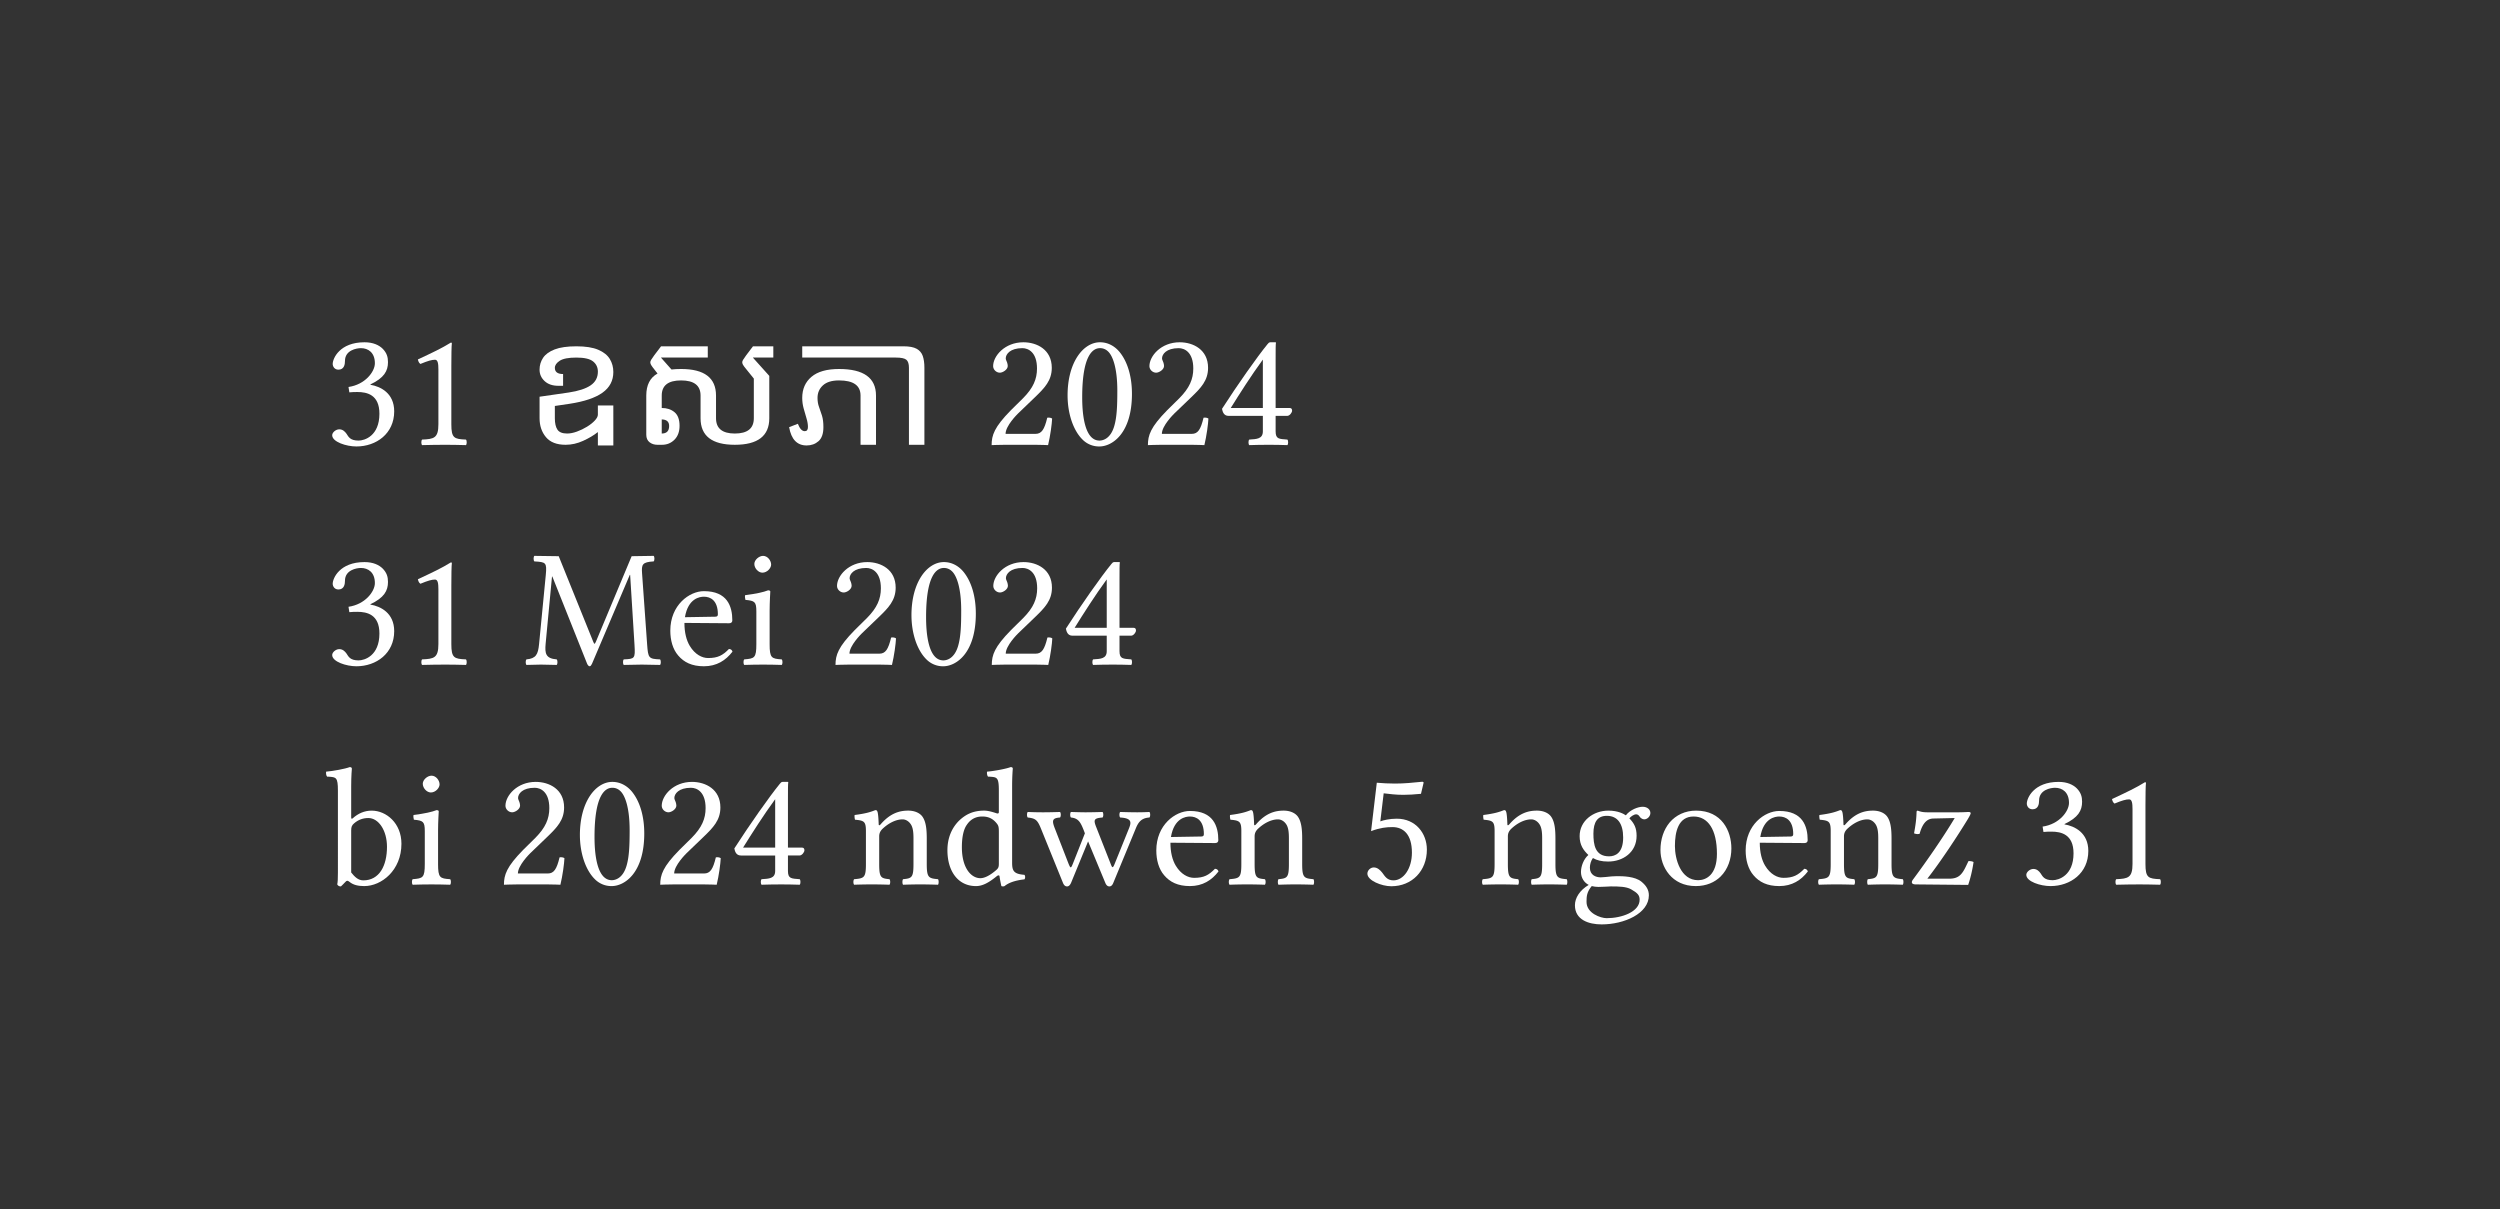 <svg xmlns="http://www.w3.org/2000/svg" xmlns:xlink="http://www.w3.org/1999/xlink" width="218.188" height="105.533" class="typst-doc" viewBox="0 0 163.641 79.15"><rect x="0" y="0" width="163.641" height="79.15" fill="#333333" stroke="none"/><g fill="#fff"><g class="typst-text" transform="matrix(1 0 0 -1 21.26 29.114)"><use xlink:href="#a"/><use xlink:href="#b" x="5.115"/></g><g class="typst-text" transform="matrix(1 0 0 -1 34.24 29.114)"><use xlink:href="#c"/><use xlink:href="#d" x="6.985"/><use xlink:href="#e" x="17.193"/></g><g class="typst-text" transform="matrix(1 0 0 -1 61.586 29.114)"><use xlink:href="#f" x="2.75"/><use xlink:href="#g" x="7.865"/><use xlink:href="#f" x="12.98"/><use xlink:href="#h" x="18.095"/></g><g class="typst-text" transform="matrix(1 0 0 -1 21.26 43.502)"><use xlink:href="#a"/><use xlink:href="#b" x="5.115"/></g><g class="typst-text" transform="matrix(1 0 0 -1 34.24 43.502)"><use xlink:href="#i"/><use xlink:href="#j" x="9.229"/><use xlink:href="#k" x="14.146"/><use xlink:href="#f" x="19.877"/><use xlink:href="#g" x="24.992"/><use xlink:href="#f" x="30.107"/><use xlink:href="#h" x="35.222"/></g><g class="typst-text" transform="matrix(1 0 0 -1 21.26 57.89)"><use xlink:href="#l"/><use xlink:href="#k" x="5.423"/><use xlink:href="#f" x="11.154"/><use xlink:href="#g" x="16.269"/><use xlink:href="#f" x="21.384"/><use xlink:href="#h" x="26.499"/><use xlink:href="#m" x="34.364"/><use xlink:href="#n" x="40.326"/><use xlink:href="#o" x="45.892"/><use xlink:href="#j" x="54.021"/><use xlink:href="#m" x="58.938"/><use xlink:href="#p" x="67.65"/><use xlink:href="#m" x="75.515"/><use xlink:href="#q" x="81.477"/><use xlink:href="#r" x="86.977"/><use xlink:href="#j" x="92.598"/><use xlink:href="#m" x="97.515"/><use xlink:href="#s" x="103.477"/><use xlink:href="#a" x="110.891"/><use xlink:href="#b" x="116.006"/></g></g><defs><symbol id="a" overflow="visible"><path d="M2.365 6.325c.473 0 .913-.286.913-.99 0-.55-.638-1.397-1.727-1.551l.055-.352c.187.022.385.022.528.022.627 0 1.441-.176 1.441-1.419 0-1.463-.979-1.76-1.364-1.76-.561 0-.66.253-.792.451-.11.154-.253.286-.473.286-.231 0-.462-.209-.462-.385 0-.44.924-.737 1.584-.737 1.309 0 2.475.847 2.475 2.299 0 1.199-.902 1.628-1.551 1.738l-.011.022c.902.429 1.155.88 1.155 1.463 0 .33-.077.594-.341.869-.242.242-.627.429-1.199.429C.979 6.71.517 5.654.517 5.291c0-.154.11-.374.374-.374.385 0 .429.363.429.572 0 .704.759.836 1.045.836"/></symbol><symbol id="b" overflow="visible"><path d="M3.168 1.342v3.817c0 .66.011 1.331.033 1.474 0 .055-.022.055-.066.055-.605-.374-1.188-.649-2.156-1.1.022-.121.066-.231.165-.297.506.209.748.275.957.275.187 0 .22-.264.22-.638V1.342c0-.913-.297-.968-1.067-1.001-.066-.066-.066-.297 0-.363.539.011.935.022 1.529.022.528 0 .792-.011 1.342-.022.066.066.066.297 0 .363-.77.033-.957.088-.957 1.001"/></symbol><symbol id="c" overflow="visible"><path d="M4.895-.044v.869h-.011Q4.499.517 3.932.259 3.366 0 2.783 0q-.869 0-1.287.5-.418.501-.418 1.238v1.408l1.903.275q.957.143 1.436.467.478.325.478.897 0 .418-.314.671-.313.253-1.094.253-.77 0-1.089-.209t-.319-.462q0-.407.539-.407v-.77H2.31q-.572 0-.902.308t-.33.748q0 .429.231.776.231.346.759.55.528.203 1.419.203.902 0 1.43-.225.528-.226.759-.605.231-.38.231-.853 0-.847-.71-1.353-.709-.506-2.15-.726l-.968-.143v-.803q0-.495.17-.748.171-.253.633-.253.297 0 .643.127.347.126.66.319.314.192.512.407t.198.379v.605h1.012V-.044z"/></symbol><symbol id="d" overflow="visible"><path d="M3.355 4.213q-1.265 0-1.265-.99v-.814q.506 0 .836-.275t.33-.891q0-.572-.33-.907T2.112 0h-.308q-.297 0-.511.165T1.078.66v2.563q0 1.034.737 1.441-.209.264-.308.396t-.132.204-.033.137.055.16.203.297.446.588h3.058v-.737H2.046v-.011l.682-.77q.286.033.627.033 2.288 0 2.288-1.738V1.738q0-1.001 1.232-1.001 1.243 0 1.243 1.001v2.596q-.341.429-.506.627t-.209.286-.044.154.055.16.203.297.446.588h1.331v-.737H8.063v-.011L9.13 4.51V1.738Q9.13 0 6.875 0 4.631 0 4.631 1.738v1.485q0 .99-1.276.99M2.09.737q.484 0 .484.495 0 .418-.484.429z"/></symbol><symbol id="e" overflow="visible"><path d="M1.078 5.709v.737h6.633q.561 0 .853-.16.291-.159.401-.467t.11-.781V0H8.063v5.038q0 .385-.17.528-.171.143-.688.143zm.286-5.753Q.429-.044.22 1.155l.572.22q.187-.484.451-.484.209 0 .209.275 0 .253-.093.561-.094.308-.187.649-.094.341-.094.693 0 .869.605 1.38.605.512 1.804.512 2.42 0 2.42-1.738V0H4.895v3.223q0 .99-1.408.99-.704 0-1.056-.325-.352-.324-.352-.819 0-.33.099-.594t.193-.567.093-.753q0-.638-.319-.919-.319-.28-.781-.28"/></symbol><symbol id="f" overflow="visible"><path d="M.671 5.148c0-.231.209-.429.44-.429.187 0 .517.198.517.44 0 .088-.022.154-.044.231s-.088.176-.088.264c0 .275.286.671 1.089.671.396 0 .957-.275.957-1.331 0-.704-.253-1.276-.902-1.936l-.814-.803C.748 1.155.572.627.572-.022c0 0 .561.022.913.022H3.41c.352 0 .858-.022.858-.022.143.583.253 1.408.264 1.738-.066.055-.209.077-.319.055C4.026.99 3.839.715 3.443.715H1.485c0 .528.759 1.276.814 1.331L3.41 3.113c.627.605 1.1 1.089 1.1 1.925 0 1.188-.968 1.672-1.859 1.672-1.221 0-1.98-.902-1.98-1.562"/></symbol><symbol id="g" overflow="visible"><path d="M2.508-.11c.847 0 2.134.858 2.134 3.443 0 1.089-.264 2.024-.748 2.662-.286.385-.748.715-1.342.715C1.463 6.71.429 5.412.429 3.234c0-1.177.363-2.277.968-2.882A1.52 1.52 0 0 1 2.508-.11m.044 6.435a.73.73 0 0 0 .495-.187c.341-.286.638-1.122.638-2.596 0-1.012-.033-1.705-.187-2.266C3.256.374 2.717.275 2.519.275c-1.023 0-1.133 1.881-1.133 2.838 0 2.706.671 3.212 1.166 3.212"/></symbol><symbol id="h" overflow="visible"><path d="M4.73 2.409h-.913v3.212c0 .55 0 .979.022 1.067l-.022.022h-.352c-.077 0-.132-.066-.176-.121C2.596 5.742 1.32 3.927.308 2.354c.033-.165.099-.462.429-.462h2.244V.88c0-.506-.418-.506-.891-.539-.066-.066-.066-.297 0-.363.352.011.792.022 1.298.022.429 0 .847-.011 1.199-.022.066.066.066.297 0 .363-.539.044-.77.022-.77.539v1.012h.759c.154 0 .319.209.319.341 0 .11-.044.176-.165.176M2.981 5.577V2.409H.88c.561.902 1.342 2.134 2.101 3.168"/></symbol><symbol id="i" overflow="visible"><path d="M7.293 1.276c.055-.891.011-.902-.704-.935-.066-.066-.066-.297 0-.363.407.011.847.022 1.177.022s.836-.011 1.199-.022c.066.066.066.297 0 .363-.748.033-.781.077-.847.99l-.33 4.631c-.044.594.011.748.759.792.066.066.066.297 0 .363l-1.441-.022-2.332-5.577c-.044-.11-.077-.154-.099-.154s-.055.055-.088.143L2.332 7.095l-1.595.022c-.066-.066-.066-.297 0-.363.759-.044.825-.066.748-.891l-.44-4.532C.979.671.847.396.22.341.154.275.154.044.22-.022.55-.011.902 0 1.166 0S1.87-.011 2.2-.022c.066.066.066.297 0 .363-.726.055-.781.396-.726 1.012l.418 4.411h.022L4.191.055c.033-.077.099-.165.165-.165s.11.077.154.165l2.475 5.819h.022Z"/></symbol><symbol id="j" overflow="visible"><path d="M4.246 1.023C3.839.605 3.52.429 2.882.429c-.396 0-.858.231-1.199.792-.22.363-.352.869-.352 1.507l2.926-.022c.132 0 .209.066.209.187 0 .924-.33 1.914-1.859 1.914-.957 0-2.2-.913-2.2-2.585 0-.616.154-1.21.517-1.628.374-.44.891-.704 1.683-.704.836 0 1.43.385 1.87.957-.033.11-.099.165-.231.176M1.364 3.102c.209 1.243.979 1.342 1.243 1.342.418 0 .913-.231.913-1.155 0-.099-.044-.154-.165-.154Z"/></symbol><symbol id="k" overflow="visible"><path d="M1.991 1.342v2.189c0 .55.044 1.254.044 1.254 0 .044-.055.077-.143.077-.308-.121-.748-.22-1.507-.319-.022-.066 0-.242.022-.308.605-.055.715-.121.715-.748V1.342C1.122.429 1.001.396.33.341.264.275.264.044.33-.022.693-.011 1.122 0 1.562 0s.858-.011 1.221-.022c.066.066.066.297 0 .363-.671.044-.792.088-.792 1.001M.99 6.589c0-.286.264-.572.528-.572.308 0 .572.297.572.528 0 .264-.231.572-.528.572-.264 0-.572-.264-.572-.528"/></symbol><symbol id="l" overflow="visible"><path d="M1.837 4.334c-.066-.066-.11-.044-.11.055v2.024c0 .715.044 1.155.044 1.155 0 .077-.044.11-.143.11-.275-.11-1.1-.264-1.54-.297-.022-.088 0-.264.066-.33h.099c.484-.033.605-.033.605-.902V.781C.858.352.847.154.814 0c.055-.088.11-.132.242-.132.066.066.176.165.264.264.11.132.176.132.297.033.253-.209.583-.275.968-.275 1.122 0 2.431 1.023 2.431 2.772 0 1.342-.99 2.167-1.947 2.167-.473 0-.891-.187-1.232-.495m.077-.341c.286.253.616.352.935.352.671 0 1.221-.814 1.221-1.881 0-1.254-.506-2.2-1.551-2.2-.341 0-.572.242-.792.517v2.75c0 .231.044.341.187.462"/></symbol><symbol id="m" overflow="visible"><path d="M2.024 3.938c-.066-.077-.132-.099-.132 0-.011.297-.033.726-.088.836-.022.055-.044.088-.132.088-.308-.121-.594-.22-1.353-.319-.022-.066 0-.242.022-.308.594-.055.715-.11.715-.748V1.342C1.056.44.946.396.286.341.22.275.22.044.286-.022a30.405 30.405 0 0 0 2.31 0c.066.066.066.297 0 .363-.561.055-.671.099-.671 1.001v1.804c0 .231.099.363.187.462.418.407.913.649 1.342.649.22 0 .451-.143.583-.396.11-.22.132-.517.132-.847V1.342c0-.902-.11-.946-.682-1.001-.055-.066-.055-.297 0-.363.33.011.682.022 1.122.022s.836-.011 1.166-.022c.055.066.055.297 0 .363-.616.055-.737.099-.737 1.001v1.639c0 .605-.044 1.133-.297 1.474-.187.242-.528.374-.913.374-.539 0-1.155-.143-1.804-.891"/></symbol><symbol id="n" overflow="visible"><path d="M3.674.55c.055.044.154.066.165-.011.033-.264.121-.649.121-.649a.27.27 0 0 1 .209 0c.242.198.627.363 1.298.44.066.066.066.231 0 .297-.704.055-.803.264-.803.803v4.983c0 .715.044 1.155.044 1.155 0 .077-.044.11-.143.11-.275-.11-1.1-.264-1.54-.297-.022-.088 0-.264.066-.33h.099c.484-.033.605-.033.605-.902V4.741c0-.077-.022-.099-.099-.099-.044 0-.495.187-.858.187-.726 0-1.21-.242-1.65-.66C.715 3.696.429 3.047.429 2.233.429.88 1.111-.11 2.299-.11c.429 0 .836.22 1.375.66m.121.814c0-.209-.022-.297-.176-.429C3.212.583 2.86.407 2.585.407c-.594 0-1.21.649-1.21 2.024 0 .792.154 1.232.319 1.463.341.517.803.55 1.023.55.396 0 .671-.143.891-.396.154-.176.187-.253.187-.594Z"/></symbol><symbol id="o" overflow="visible"><path d="M2.233 4.378c.066.066.066.297 0 .363-.33-.011-.715-.022-1.111-.022-.418 0-.715.011-1.001.022-.066-.066-.066-.297 0-.363.517-.055.638-.165.869-.737L2.431.088c.066-.154.154-.22.264-.22.099 0 .187.066.264.242L4.07 2.816 5.203.088c.066-.154.154-.22.264-.22.099 0 .187.066.253.231l1.441 3.487c.176.451.363.759.924.792.066.066.066.297 0 .363-.22-.011-.462-.022-.792-.022s-.792.011-1.122.022c-.066-.066-.066-.297 0-.363.825-.044.715-.363.561-.748l-.924-2.288c-.11-.275-.154-.275-.242-.044L4.62 3.707c-.209.517-.187.627.396.671.066.066.066.297 0 .363a37 37 0 0 0-1.1-.022c-.275 0-.638.011-.968.022-.066-.066-.066-.297 0-.363.517-.044.649-.363.847-.858l.066-.176-.77-1.947c-.143-.363-.165-.374-.308-.022l-.88 2.266c-.209.528-.198.704.33.737"/></symbol><symbol id="p" overflow="visible"><path d="M3.509 2.079c0-1.045-.55-1.815-1.21-1.815-.418 0-.561.275-.726.495-.143.187-.33.352-.561.352-.209 0-.418-.187-.418-.407 0-.451.935-.825 1.562-.825 1.364 0 2.332 1.012 2.332 2.398 0 1.067-.737 2.024-1.969 2.024-.473 0-.88-.099-1.078-.176l.22 1.837c.407-.044.759-.099 1.287-.099.33 0 .704.022 1.155.066l.176.748-.077.044C3.575 6.655 2.981 6.6 2.398 6.6c-.407 0-.803.022-1.188.055L.836 3.487c.583.22 1.001.264 1.397.264.715 0 1.276-.473 1.276-1.672"/></symbol><symbol id="q" overflow="visible"><path d="M4.884 4.257c.209 0 .407.198.407.418 0 .231-.209.407-.506.407-.286 0-.814-.187-1.1-.561-.132.088-.495.308-1.144.308-.979 0-1.881-.66-1.881-1.672 0-.594.264-.935.572-1.232C.924 1.661.748 1.188.748.814c0-.396.22-.704.506-.847C.66-.385.352-.891.352-1.364c0-.957.902-1.254 1.749-1.254 1.485 0 3.091.715 3.091 1.903 0 .352-.165.627-.484.891-.429.352-1.199.363-1.606.363-.198 0-.473-.022-.737-.055C2.2.473 2.09.462 2.035.462c-.319 0-.704.154-.704.627 0 .22.066.451.198.638.264-.154.572-.231 1.001-.231.968 0 1.859.605 1.859 1.683 0 .517-.154.814-.473 1.144.077.11.297.264.44.264.077 0 .154-.033.22-.132.044-.088.187-.198.308-.198M1.452-.11c.121-.033.297-.055.44-.055.341 0 .649.033.803.033.55 0 1.012-.011 1.331-.187.429-.242.561-.396.561-.682 0-.792-1.166-1.21-2.156-1.21-.396 0-1.32.319-1.32 1.067 0 .374.022.649.341 1.034m2.057 3.179c0-1.023-.517-1.232-.924-1.232-.924 0-1.023.781-1.023 1.485 0 .77.275 1.166.88 1.166.693 0 1.067-.506 1.067-1.419"/></symbol><symbol id="r" overflow="visible"><path d="M.451 2.255c0-1.122.748-2.365 2.31-2.365.704 0 1.243.253 1.617.616.495.484.715 1.177.715 1.848 0 1.144-.627 2.475-2.31 2.475-.726 0-1.32-.297-1.727-.77C.66 3.586.451 2.948.451 2.255m2.167 2.189c.946 0 1.529-.858 1.529-2.442C4.147.616 3.432.275 2.915.275c-1.144 0-1.518 1.386-1.518 2.233 0 .957.231 1.936 1.221 1.936"/></symbol><symbol id="s" overflow="visible"><path d="M.781 4.829c-.022 0-.066-.044-.066-.066-.011-.495-.066-.88-.165-1.419a.57.57 0 0 1 .363-.033c.22.803.561.99.891 1.001l1.408.033C2.464 3.091 1.364 1.507.506.352.407.22.407.187.407.132.407.055.495 0 .66 0l3.432-.033c.132.374.275.946.352 1.496-.066.044-.198.066-.33.066L3.96 1.21C3.685.627 3.454.385 2.882.374H1.419c.814 1.034 1.958 2.761 2.64 3.883.165.275.198.363.198.407s-.055.077-.132.077c-.055 0-.363-.022-.682-.022H1.43c-.352 0-.484.055-.649.11"/></symbol></defs></svg>